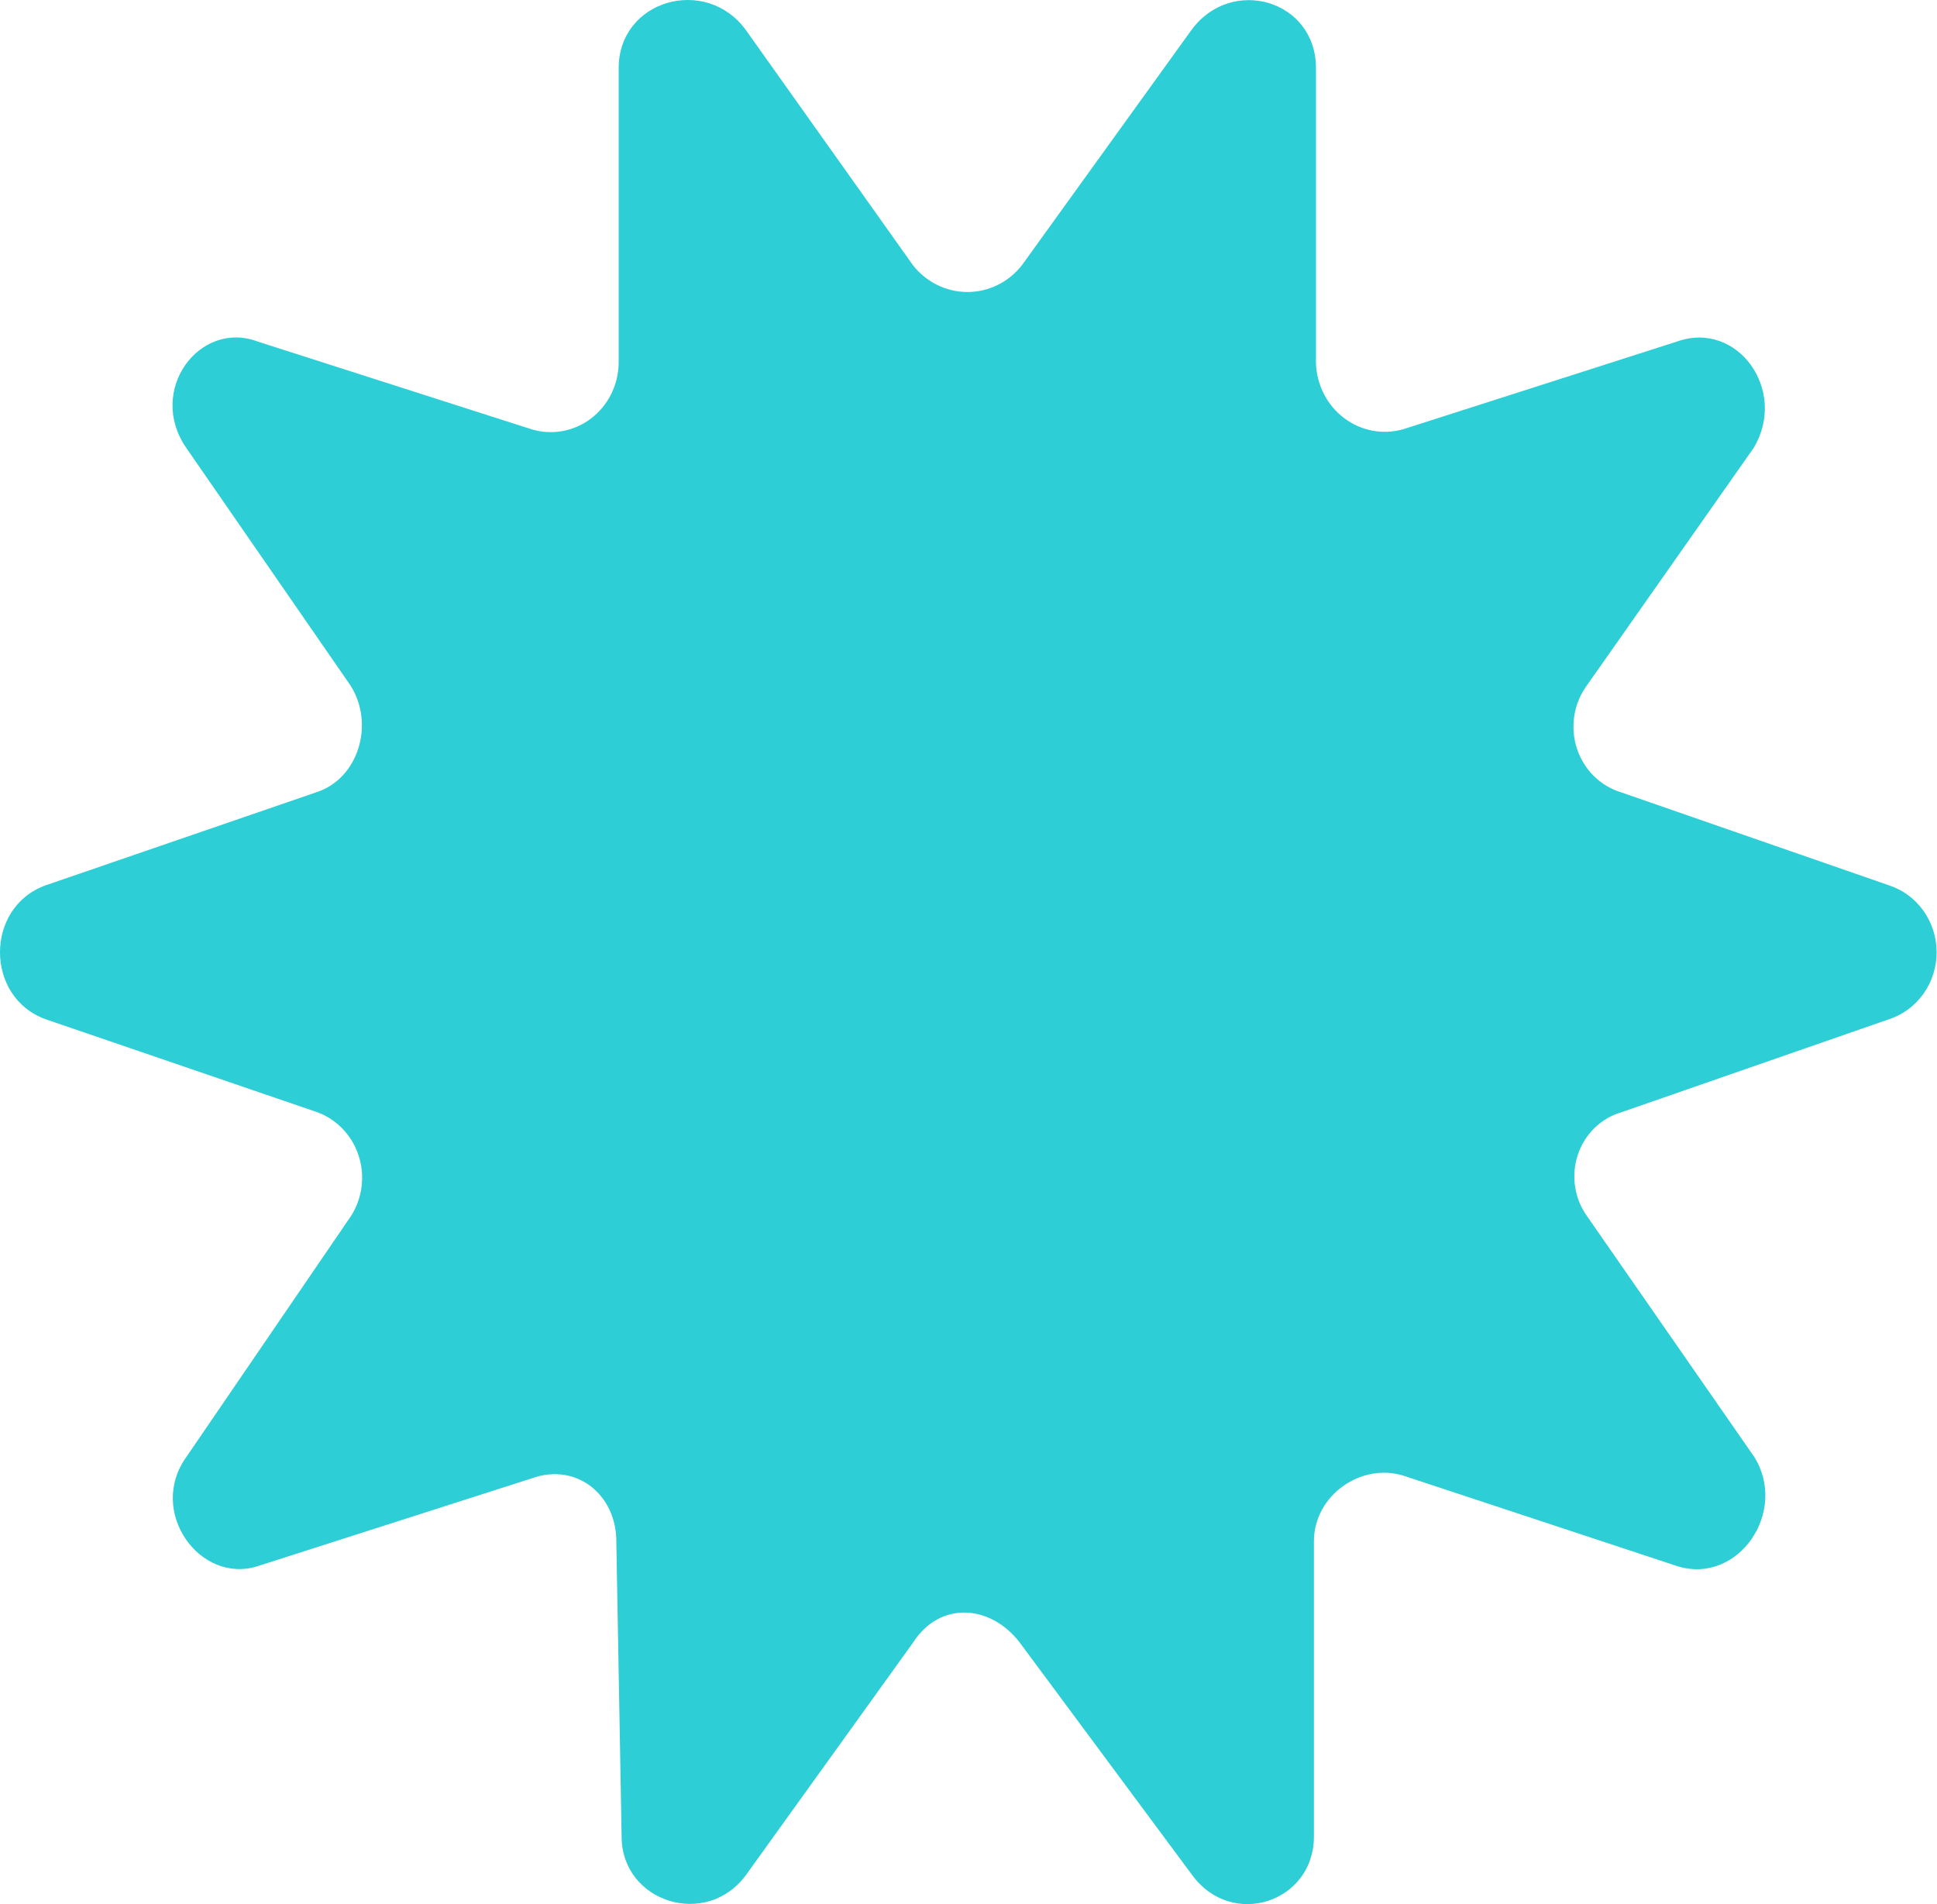 <?xml version="1.0" encoding="UTF-8"?> <svg xmlns="http://www.w3.org/2000/svg" width="175" height="172" viewBox="0 0 175 172" fill="none"> <path d="M146.5 100.466C145.588 100.73 144.752 101.218 144.063 101.889C143.375 102.56 142.856 103.393 142.549 104.317C142.242 105.241 142.158 106.228 142.303 107.192C142.449 108.157 142.819 109.071 143.383 109.856L158.478 131.587C161.595 136.529 157.047 143.193 151.534 141.471L126.85 133.316C123.014 132.081 118.706 135.046 118.706 139.24V165.906C118.706 171.837 111.275 174.308 107.679 169.338L92.105 148.341C89.441 144.91 84.913 144.635 82.516 148.341L67.421 169.338C63.825 174.28 56.161 171.809 56.161 165.906L55.682 139.226C55.682 135.032 52.086 132.067 48.011 133.55L23.327 141.457C18.06 143.18 13.266 136.515 16.862 131.573L31.717 109.835C32.227 109.035 32.553 108.125 32.669 107.175C32.786 106.224 32.691 105.259 32.39 104.353C32.089 103.447 31.591 102.624 30.934 101.947C30.278 101.269 29.48 100.756 28.601 100.445L4.13 92.071C-1.377 90.094 -1.377 81.947 4.13 79.97L28.574 71.569C32.41 70.333 33.848 65.391 31.691 61.959L16.835 40.468C13.239 35.279 18.033 28.855 23.3 30.859L47.984 38.766C48.891 39.048 49.849 39.11 50.783 38.947C51.717 38.783 52.602 38.4 53.368 37.825C54.134 37.251 54.76 36.502 55.199 35.636C55.637 34.77 55.876 33.812 55.895 32.836V6.156C55.895 -0.022 63.798 -2.239 67.394 2.724L82.49 23.968C83.083 24.721 83.833 25.328 84.683 25.745C85.533 26.162 86.462 26.378 87.404 26.378C88.345 26.378 89.275 26.162 90.125 25.745C90.975 25.328 91.724 24.721 92.318 23.968L107.633 2.724C111.228 -2.211 118.893 -0.022 118.893 6.156V32.836C118.929 33.806 119.178 34.755 119.621 35.611C120.065 36.467 120.691 37.209 121.452 37.779C122.214 38.35 123.091 38.736 124.018 38.907C124.945 39.078 125.897 39.03 126.803 38.766L151.487 30.859C157 28.882 161.548 35.307 158.432 40.468L143.337 61.959C142.761 62.758 142.381 63.688 142.229 64.67C142.077 65.653 142.158 66.658 142.464 67.602C142.77 68.545 143.292 69.399 143.987 70.089C144.681 70.78 145.527 71.287 146.453 71.569L170.657 79.97C171.906 80.375 172.998 81.18 173.773 82.268C174.548 83.356 174.966 84.671 174.966 86.021C174.966 87.371 174.548 88.685 173.773 89.773C172.998 90.862 171.906 91.666 170.657 92.071L146.5 100.466Z" fill="#2DCED6"></path> </svg> 